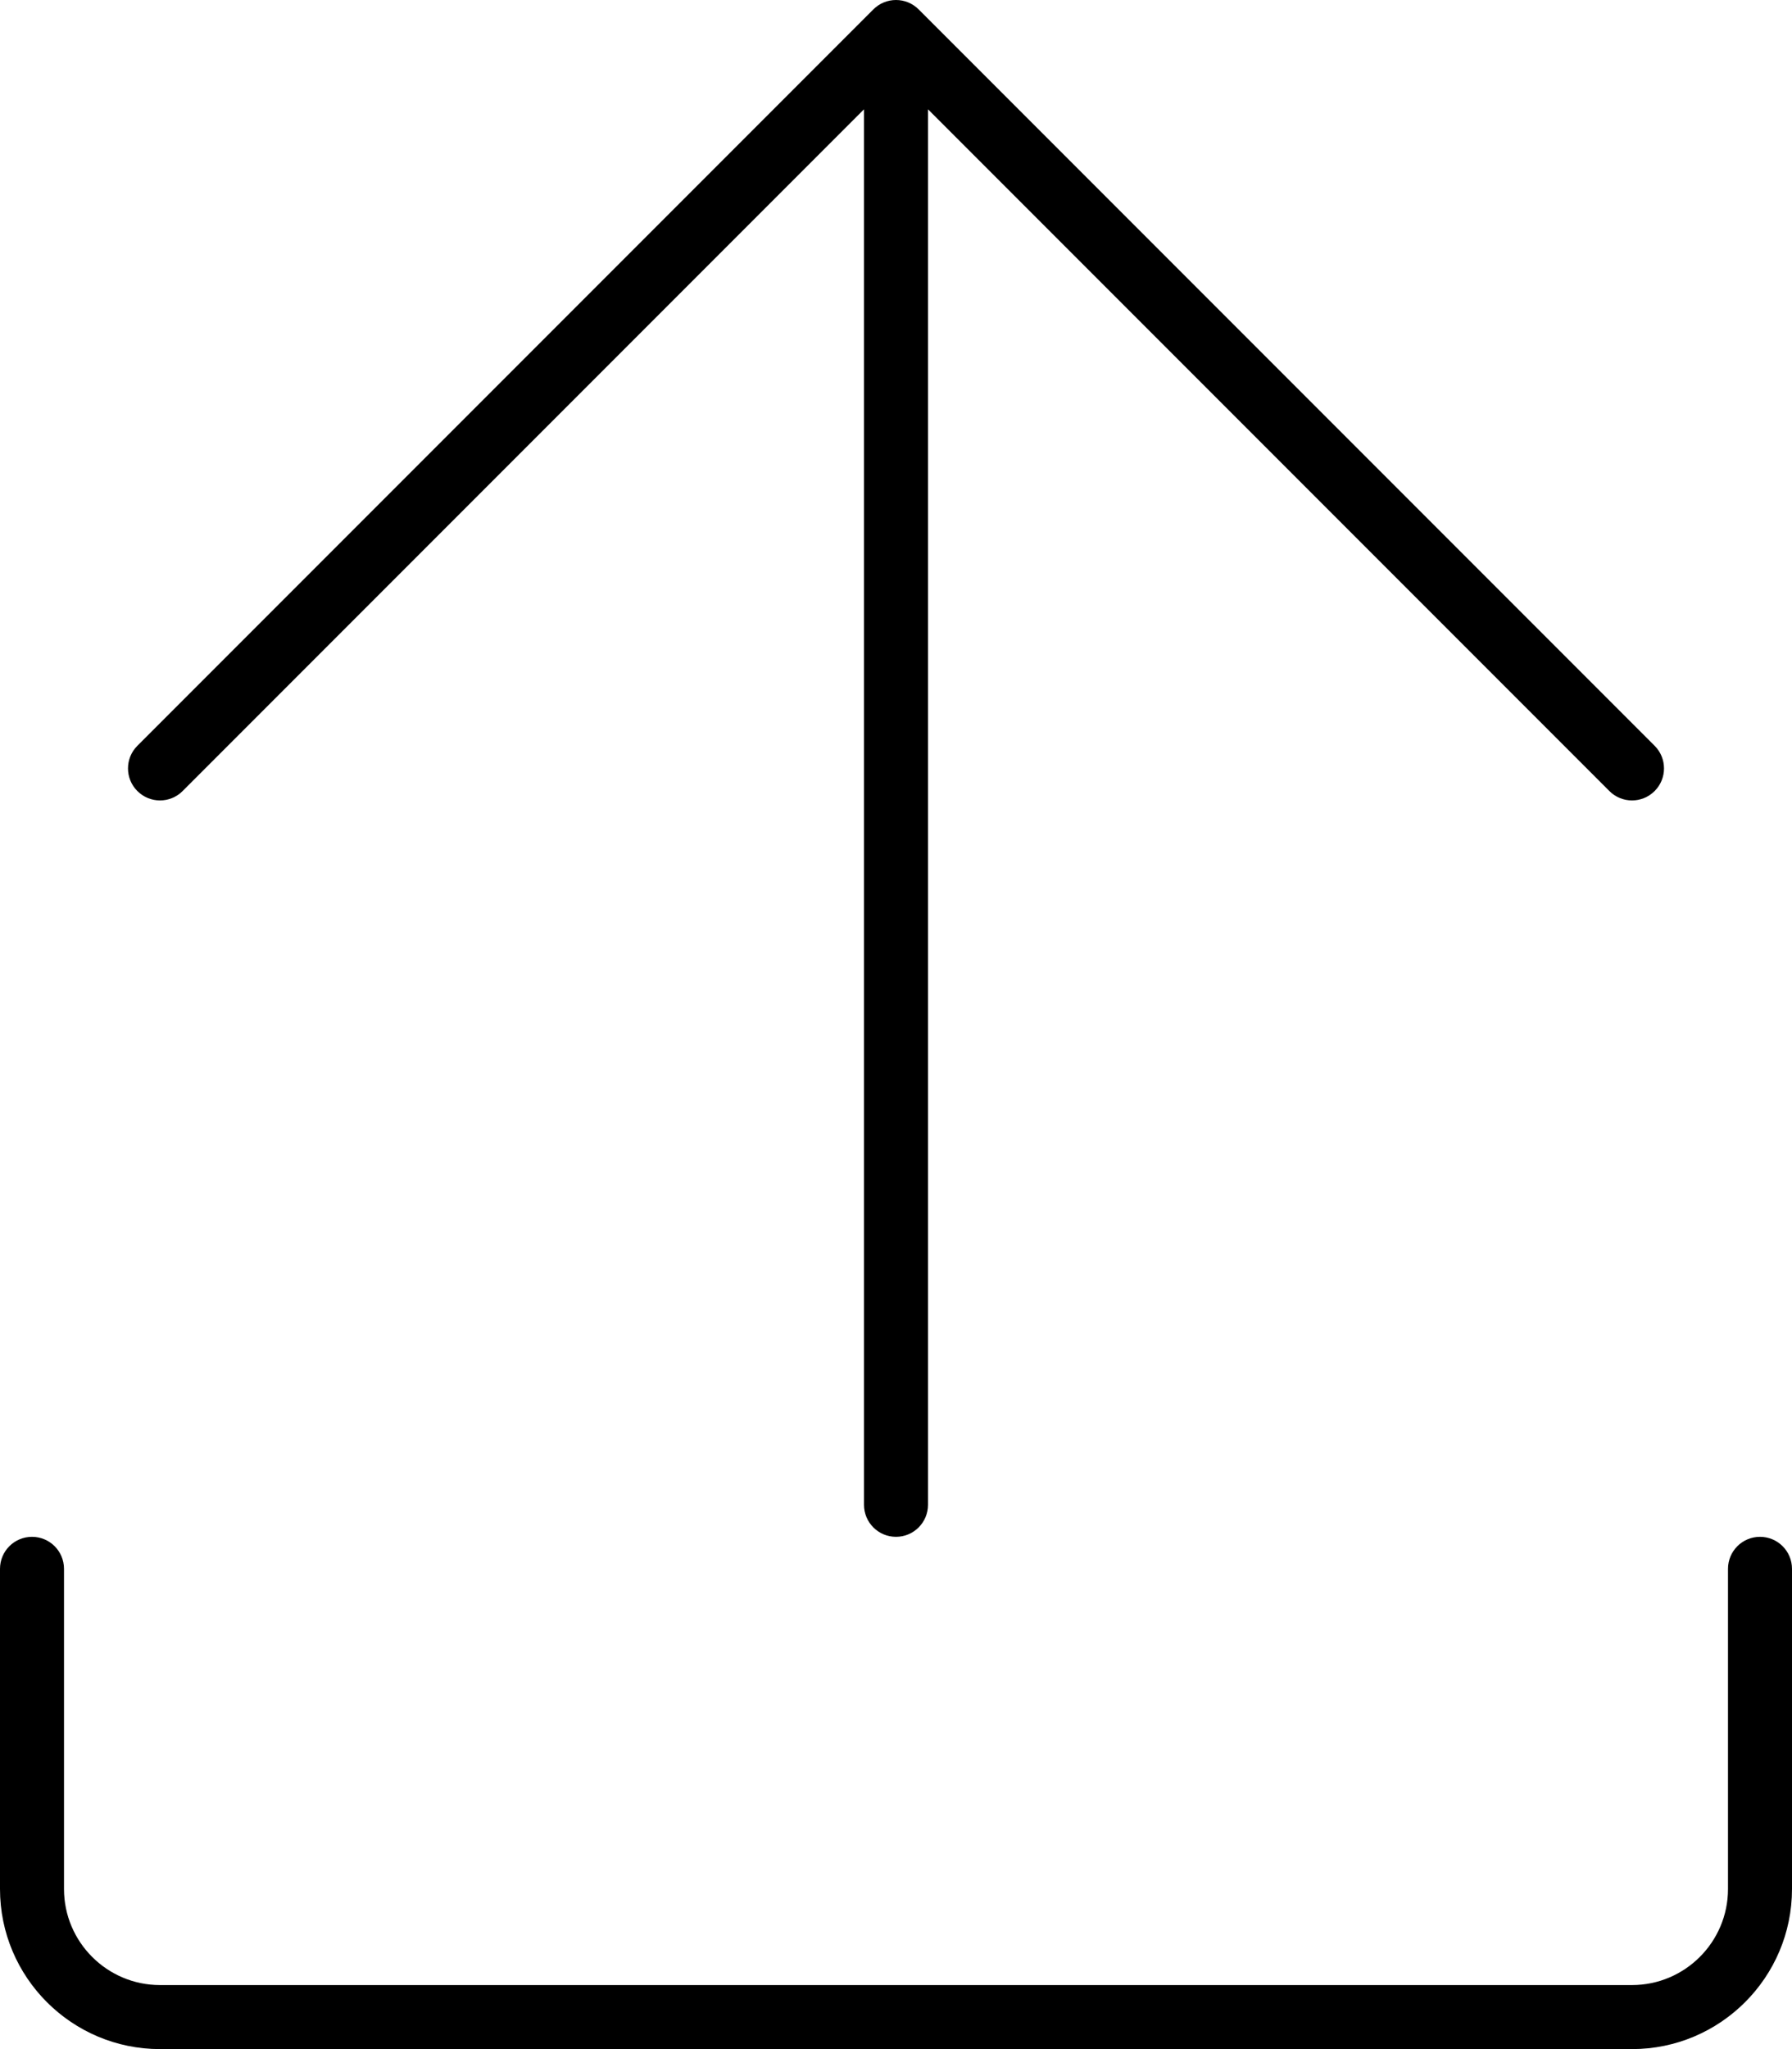 <svg xmlns="http://www.w3.org/2000/svg" viewBox="0 0 448 512"><!-- Font Awesome Pro 6.0.0-alpha2 by @fontawesome - https://fontawesome.com License - https://fontawesome.com/license (Commercial License) --><path d="M432 392V472C432 485.234 421.234 496 408 496H40C26.766 496 16 485.234 16 472V392C16 387.578 12.422 384 8 384S0 387.578 0 392V472C0 494.062 17.938 512 40 512H408C430.062 512 448 494.062 448 472V392C448 387.578 444.422 384 440 384S432 387.578 432 392ZM218.344 2.344L34.344 186.344C32.781 187.906 32 189.938 32 192S32.781 196.094 34.344 197.656C37.469 200.781 42.531 200.781 45.656 197.656L216 27.312V376C216 380.406 219.578 384 224 384S232 380.406 232 376V27.312L402.344 197.656C405.469 200.781 410.531 200.781 413.656 197.656C415.219 196.094 416 194.062 416 192S415.219 187.906 413.656 186.344L229.656 2.344C228.094 0.781 226.047 0 224 0S219.906 0.781 218.344 2.344Z"/></svg>